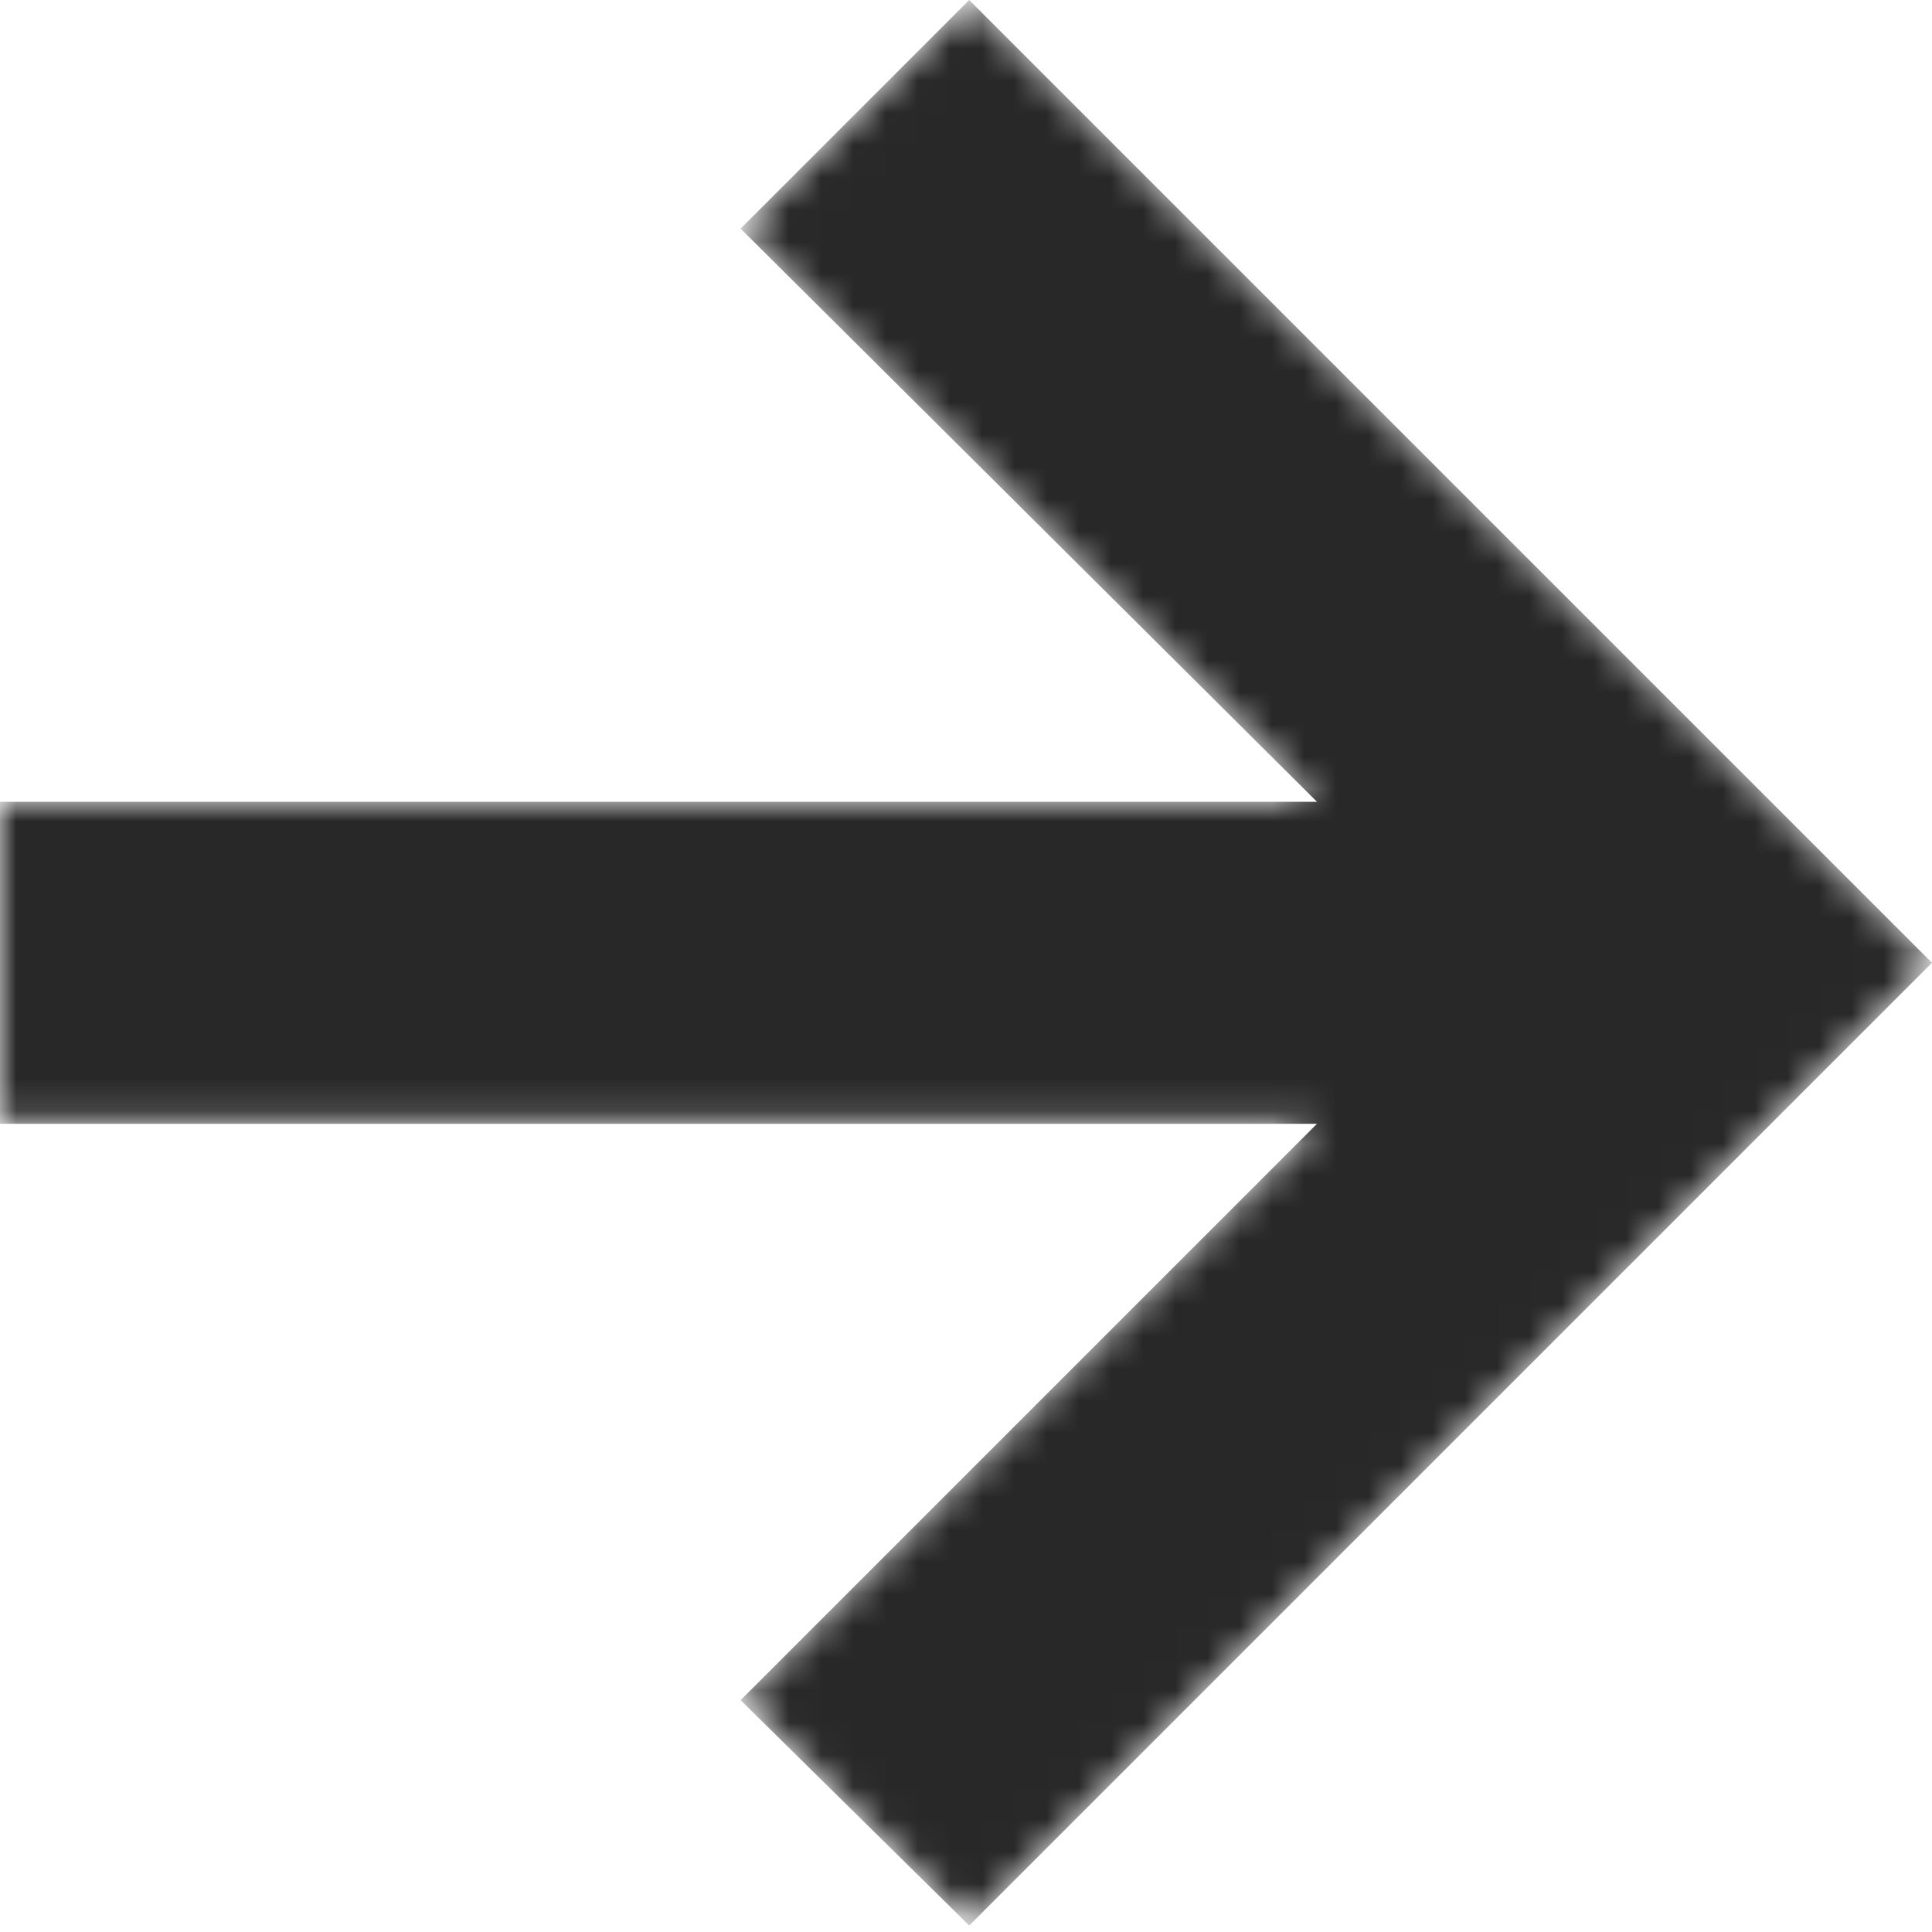 <?xml version="1.0" encoding="UTF-8"?> <svg xmlns="http://www.w3.org/2000/svg" xmlns:xlink="http://www.w3.org/1999/xlink" version="1.1" viewBox="0 0 60 60"><defs><style> .cls-1 { mask: url(#mask); } .cls-2 { fill: #fff; } .cls-2, .cls-3 { fill-rule: evenodd; } .cls-3 { fill: #282828; } </style><mask id="mask" x="0" y="0" width="60" height="59.8" maskUnits="userSpaceOnUse"><g id="mask-2"><polygon id="path-1" class="cls-2" points="30.1 0 23 7.1 40.9 24.9 0 24.9 0 34.9 40.9 34.9 23 52.8 30.1 59.8 60 29.9 30.1 0"></polygon></g></mask></defs><g><g id="Layer_1"><g id="Resources-_x7C_-Case-Study"><g id="Group-3-Copy-4"><g class="cls-1"><polygon id="Fill-1" class="cls-3" points="30.1 0 23 7.1 40.9 24.9 0 24.9 0 34.9 40.9 34.9 23 52.8 30.1 59.8 60 29.9 30.1 0"></polygon></g></g></g></g></g></svg> 